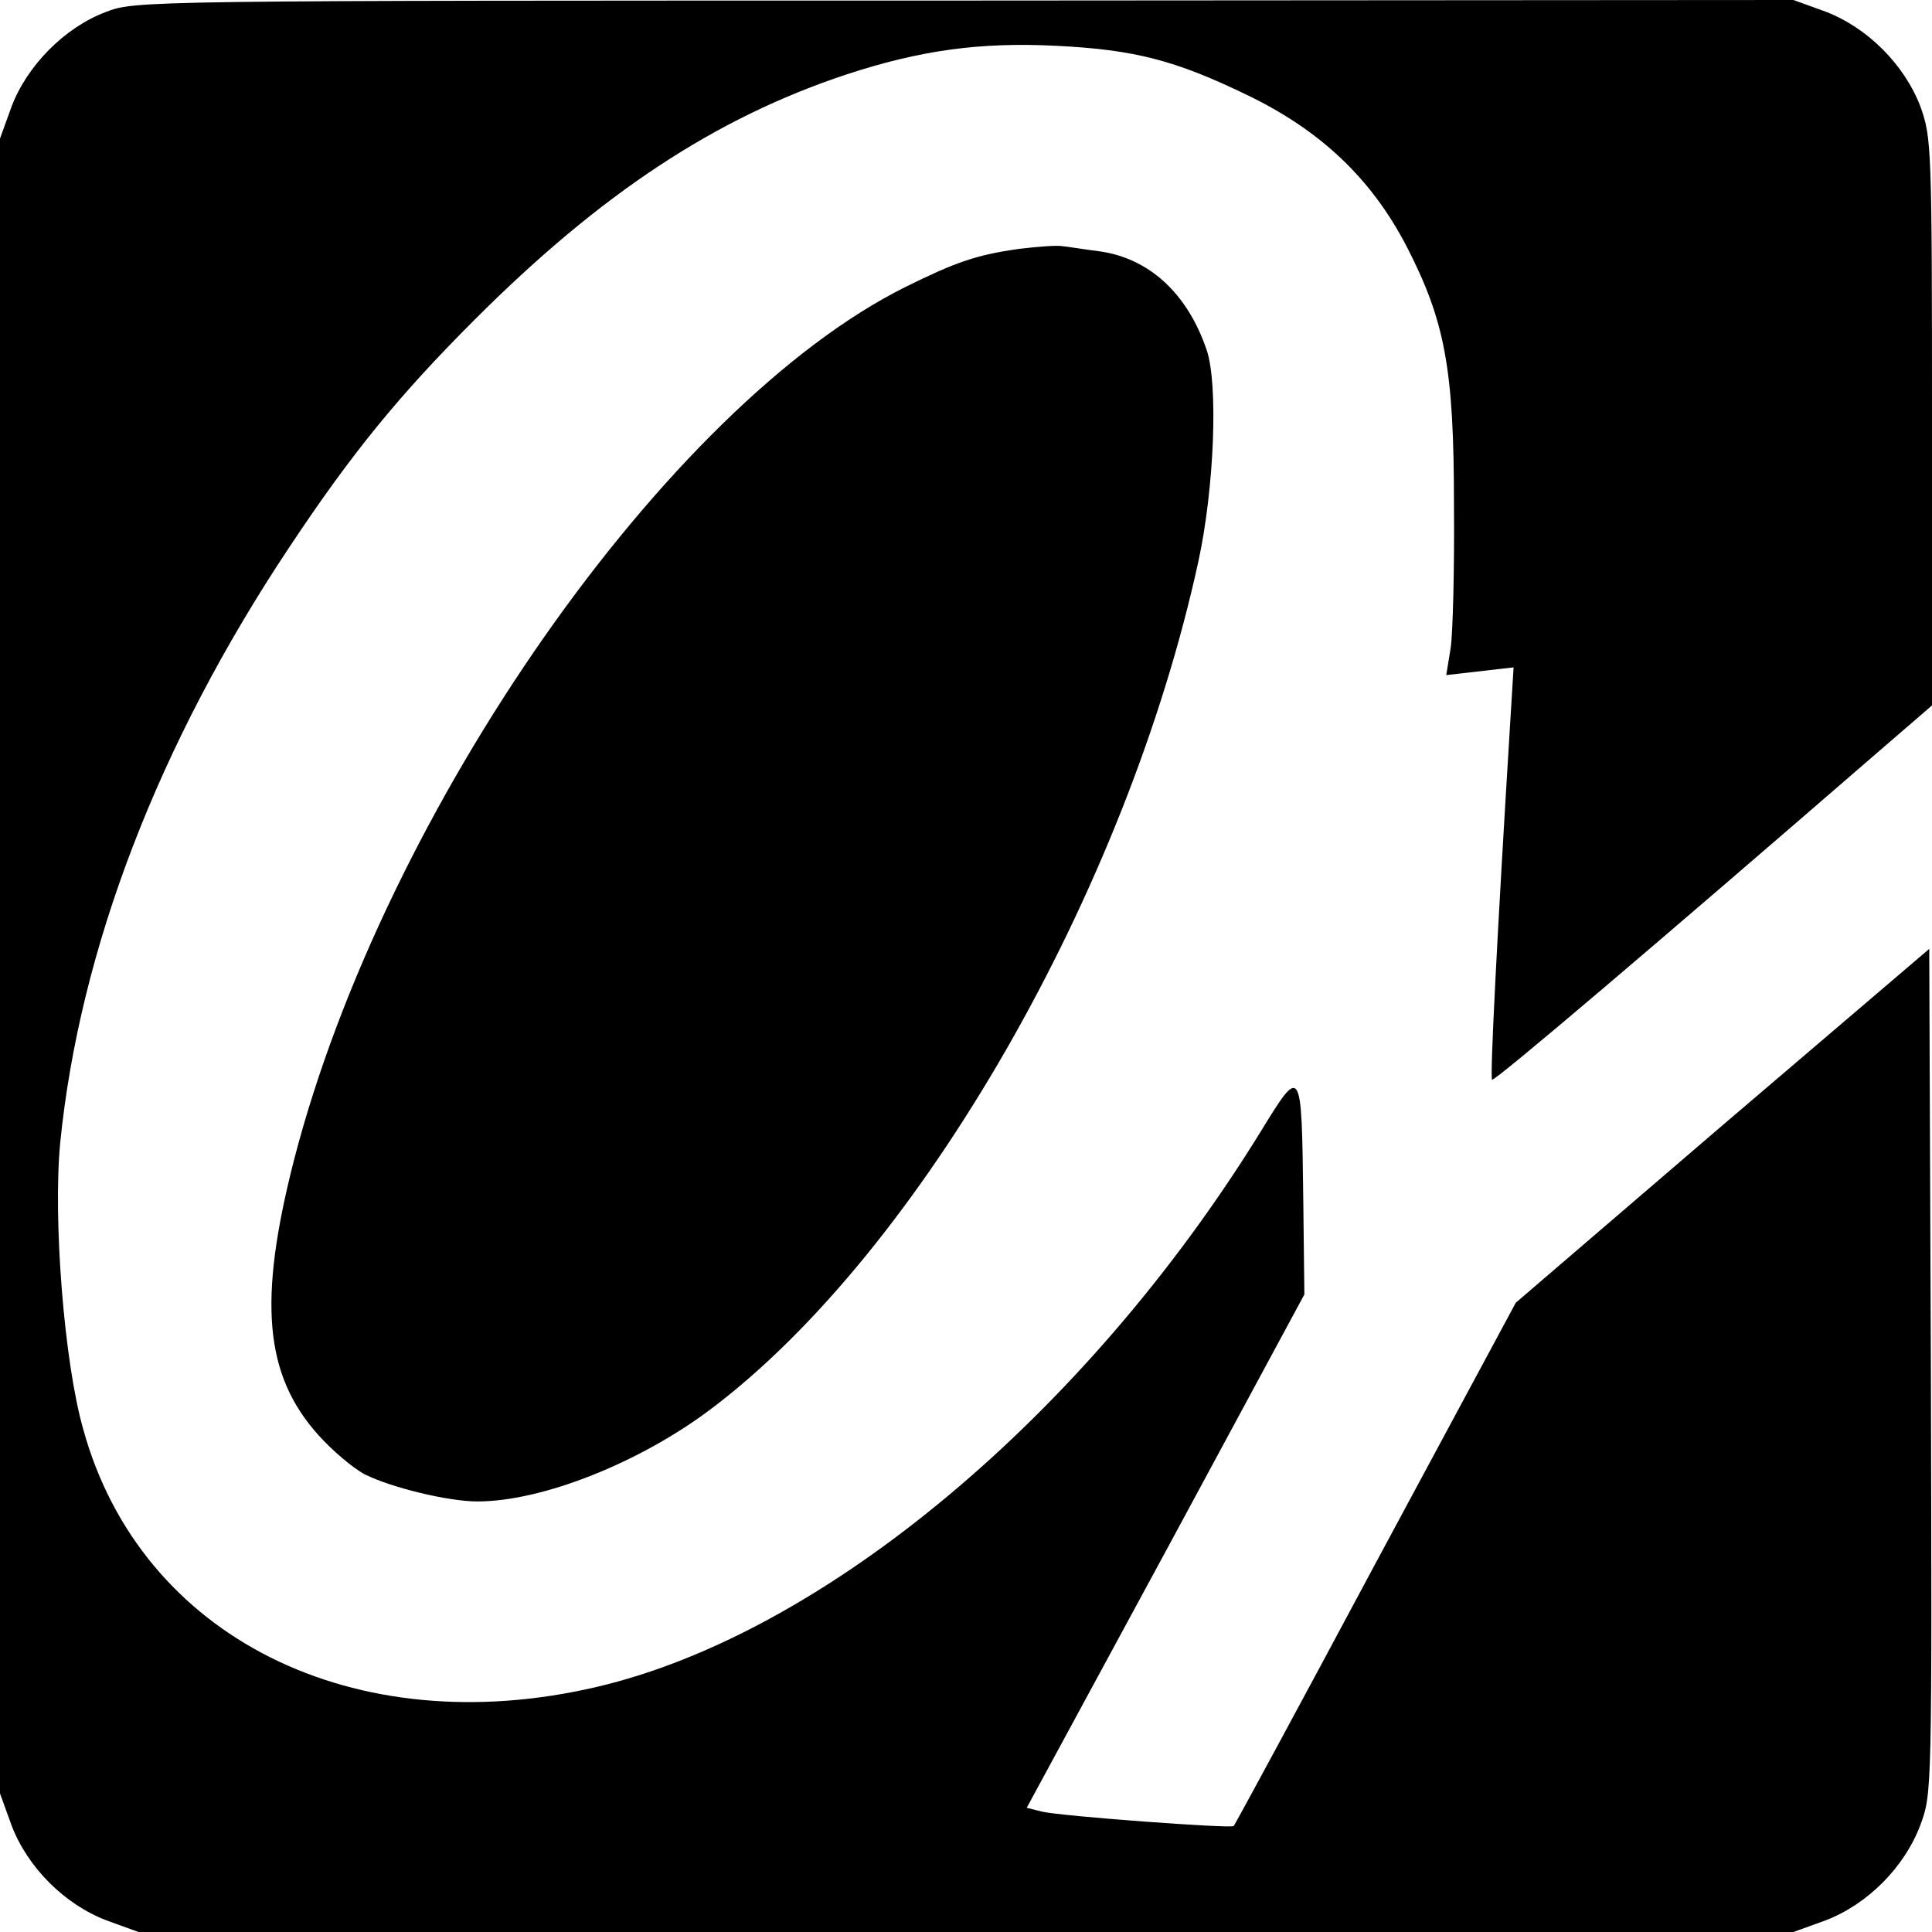 <?xml version="1.0" standalone="no"?>
<!DOCTYPE svg PUBLIC "-//W3C//DTD SVG 20010904//EN"
 "http://www.w3.org/TR/2001/REC-SVG-20010904/DTD/svg10.dtd">
<svg version="1.0" xmlns="http://www.w3.org/2000/svg"
 width="350pt" height="350pt" viewBox="0 0 350 350"
 preserveAspectRatio="xMidYMid meet">
<g transform="translate(0,350) scale(0.1,-0.1)"
fill="#000000" stroke="none">
<path d="M191 3478 c-74 -28 -142 -97 -170 -171 l-21 -58 0 -1499 0 -1499 21
-58 c29 -76 96 -143 172 -172 l58 -21 1499 0 1499 0 58 21 c76 29 143 96 172
173 21 57 21 61 19 822 l-3 765 -375 -320 -374 -321 -254 -472 c-139 -260
-255 -474 -257 -476 -5 -5 -314 18 -347 26 l-28 7 252 465 251 465 -2 172 c-3
245 -3 244 -79 120 -316 -511 -790 -907 -1201 -1003 -440 -103 -826 90 -930
466 -35 122 -55 381 -42 519 35 351 178 724 416 1081 113 170 198 274 335 411
228 228 435 365 673 444 134 44 242 59 381 52 141 -7 215 -26 345 -89 133 -64
225 -151 289 -274 70 -136 86 -222 86 -469 1 -115 -2 -232 -6 -259 l-8 -49 61
7 61 7 -6 -98 c-24 -390 -37 -645 -33 -649 4 -4 298 246 695 590 l102 88 0
514 c0 500 -1 515 -21 571 -29 76 -96 143 -172 172 l-58 21 -1502 -1 c-1498 0
-1502 0 -1556 -21z"/>
<path d="M1845 3049 c-77 -11 -114 -24 -205 -69 -431 -215 -943 -947 -1107
-1580 -66 -257 -54 -391 44 -500 25 -28 63 -60 84 -71 48 -24 151 -49 204 -49
118 0 296 71 425 169 377 285 751 937 881 1534 29 134 36 321 15 383 -35 103
-105 167 -196 179 -25 3 -54 8 -65 9 -11 2 -47 -1 -80 -5z"/>
</g>
</svg>
